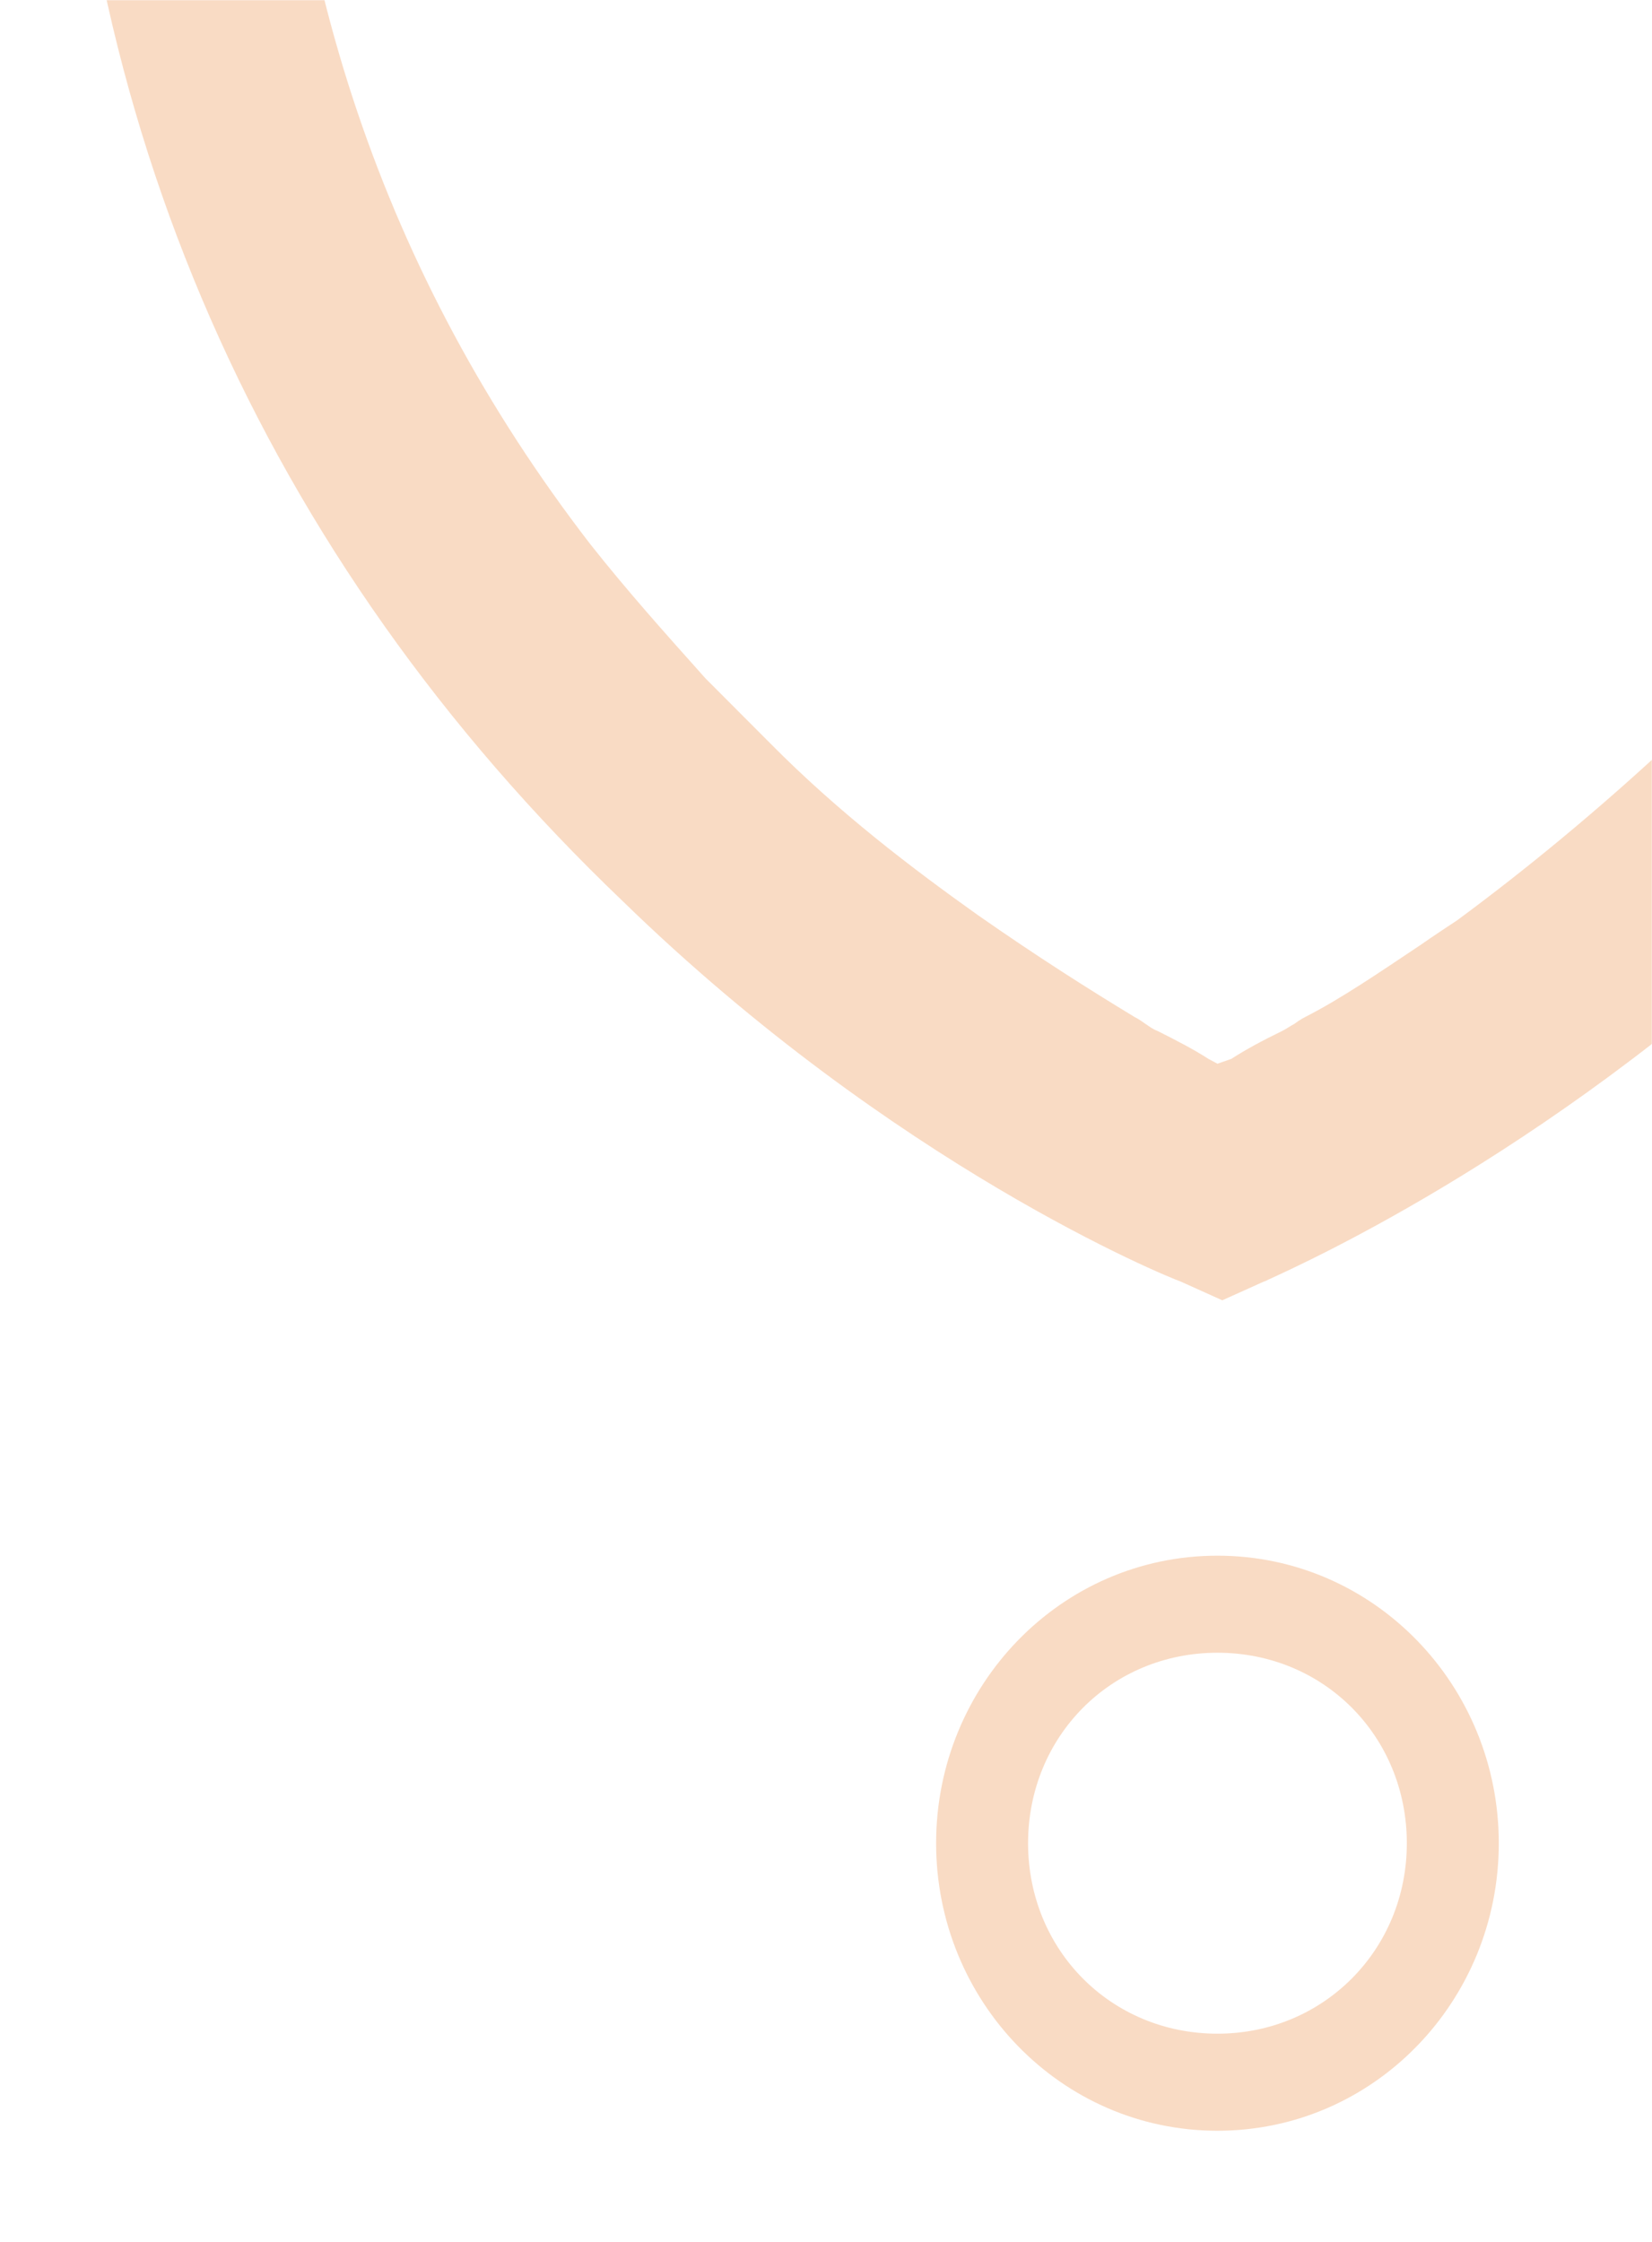 <svg width="874" height="1186" viewBox="0 0 874 1186" fill="none" xmlns="http://www.w3.org/2000/svg">
<mask id="mask0" mask-type="alpha" maskUnits="userSpaceOnUse" x="0" y="0" width="874" height="1186">
<rect width="874" height="1186" fill="black"/>
</mask>
<g mask="url(#mask0)">
<path opacity="0.5" fill-rule="evenodd" clip-rule="evenodd" d="M980.838 285.088C1088.07 142.631 1141.85 -16.832 1146.65 -201H1259C1256.44 56.643 1154.01 289.901 963.873 474.069C828.153 605.939 690.513 667.863 670.987 676.847C669.707 677.489 669.067 677.809 668.747 677.809L646.66 687.756L624.574 677.809C617.211 675.242 473.169 616.527 329.447 476.636C138.991 294.714 36.561 61.453 34 -198.757H146.353C148.914 -17.155 202.369 145.198 312.162 287.655C331.687 312.361 351.213 334.179 373.3 358.884L407.55 393.215C444.04 430.113 483.092 459.631 517.342 484.016C549.031 506.154 575.919 523.159 600.246 537.919C602.807 539.202 604.408 540.485 606.328 541.769C608.249 543.052 609.849 544.336 612.41 545.298C622.013 550.111 631.936 555.244 639.298 560.057L644.099 562.624L651.461 560.057C658.824 555.244 668.426 550.111 678.349 545.298C680.91 544.015 682.511 542.731 684.431 541.769C686.352 540.485 687.952 539.202 690.513 537.919C709.398 528.293 729.564 514.496 751.651 499.737C758.053 495.245 764.455 491.074 771.177 486.583C807.667 459.631 846.719 427.546 885.77 390.969C889.932 386.798 894.093 382.948 898.254 379.098C906.256 371.718 913.618 364.659 920.02 356.638C941.787 334.179 961.312 309.473 980.838 285.088ZM543.91 974.917C543.91 1031.39 587.763 1075.66 644.099 1075.66C700.116 1075.66 744.289 1031.39 744.289 974.917C744.289 918.447 700.436 874.17 644.099 874.17C587.763 874.17 543.91 918.447 543.91 974.917ZM495.256 974.917C495.256 891.496 561.195 822.834 644.099 822.834C727.004 822.834 792.943 891.496 792.943 974.917C792.943 1058.34 727.004 1127 644.099 1127C561.195 1127 495.256 1058.34 495.256 974.917Z" fill="#F4B88B"/>
</g>
</svg>
